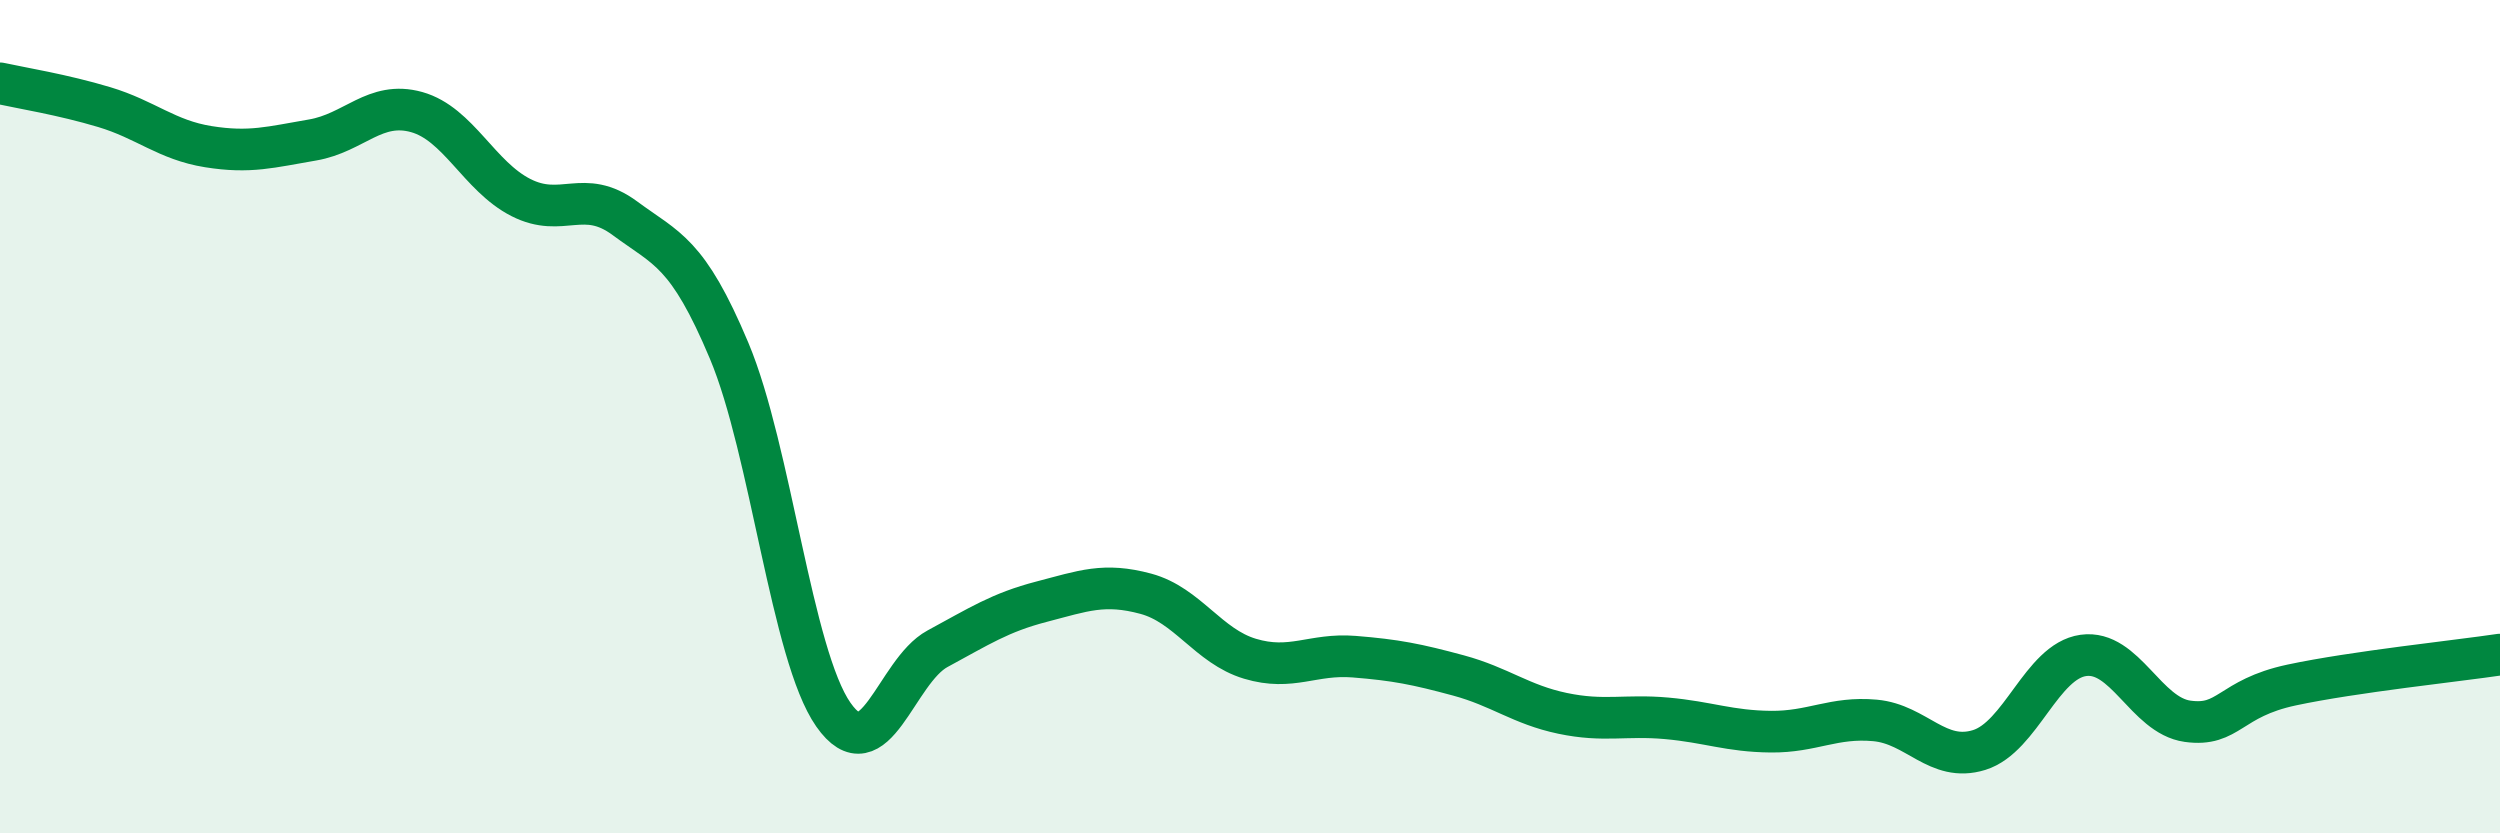 
    <svg width="60" height="20" viewBox="0 0 60 20" xmlns="http://www.w3.org/2000/svg">
      <path
        d="M 0,2 C 0.5,2.11 1.5,2.27 2.5,2.57 C 3.5,2.87 4,3.36 5,3.52 C 6,3.68 6.5,3.53 7.5,3.36 C 8.5,3.19 9,2.41 10,2.69 C 11,2.97 11.5,4.23 12.5,4.74 C 13.5,5.25 14,4.5 15,5.24 C 16,5.98 16.5,6.04 17.5,8.42 C 18.5,10.8 19,15.72 20,17.15 C 21,18.58 21.5,16.11 22.5,15.57 C 23.5,15.03 24,14.7 25,14.44 C 26,14.18 26.5,13.98 27.5,14.25 C 28.5,14.52 29,15.51 30,15.81 C 31,16.11 31.5,15.68 32.5,15.76 C 33.5,15.84 34,15.94 35,16.21 C 36,16.48 36.5,16.91 37.5,17.12 C 38.5,17.33 39,17.15 40,17.24 C 41,17.33 41.5,17.55 42.5,17.56 C 43.5,17.57 44,17.2 45,17.29 C 46,17.38 46.5,18.31 47.5,18 C 48.5,17.69 49,15.87 50,15.73 C 51,15.59 51.5,17.17 52.5,17.31 C 53.5,17.45 53.5,16.76 55,16.44 C 56.5,16.12 59,15.86 60,15.71L60 20L0 20Z"
        fill="#008740"
        opacity="0.1"
        stroke-linecap="round"
        stroke-linejoin="round"
      />
      <path
        d="M 0,2 C 0.5,2.11 1.5,2.27 2.5,2.57 C 3.5,2.87 4,3.36 5,3.52 C 6,3.68 6.5,3.53 7.5,3.36 C 8.5,3.19 9,2.41 10,2.69 C 11,2.97 11.5,4.23 12.5,4.74 C 13.5,5.25 14,4.5 15,5.24 C 16,5.98 16.5,6.04 17.5,8.42 C 18.5,10.8 19,15.72 20,17.15 C 21,18.58 21.5,16.11 22.5,15.57 C 23.5,15.03 24,14.7 25,14.44 C 26,14.18 26.5,13.98 27.5,14.25 C 28.5,14.52 29,15.51 30,15.81 C 31,16.11 31.5,15.68 32.5,15.76 C 33.5,15.84 34,15.94 35,16.21 C 36,16.48 36.5,16.91 37.5,17.12 C 38.5,17.33 39,17.15 40,17.24 C 41,17.33 41.5,17.55 42.5,17.56 C 43.5,17.57 44,17.2 45,17.29 C 46,17.38 46.5,18.31 47.5,18 C 48.5,17.69 49,15.87 50,15.73 C 51,15.59 51.5,17.17 52.5,17.31 C 53.5,17.45 53.5,16.76 55,16.44 C 56.5,16.12 59,15.86 60,15.71"
        stroke="#008740"
        stroke-width="1"
        fill="none"
        stroke-linecap="round"
        stroke-linejoin="round"
      />
    </svg>
  